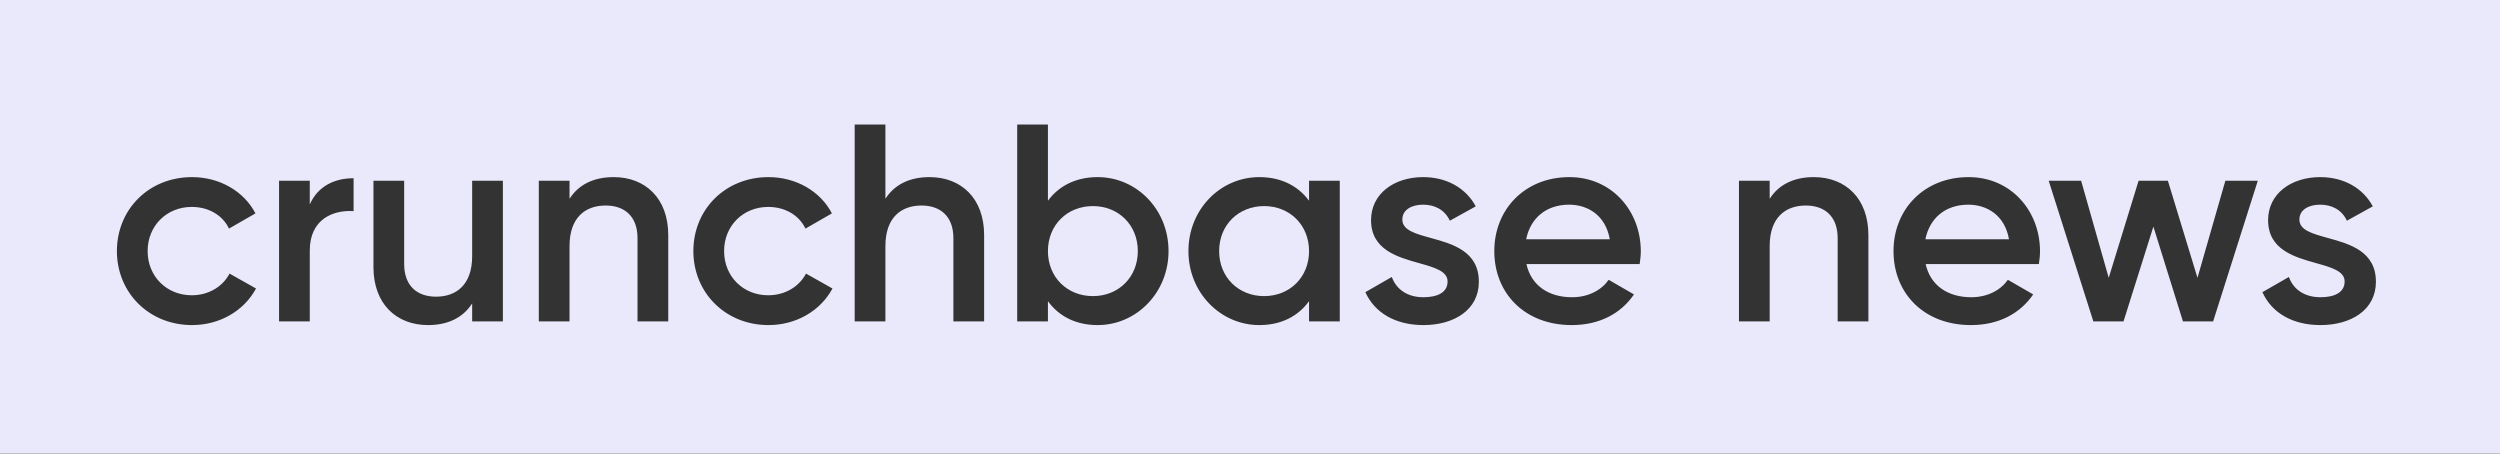<svg width="226" height="41" viewBox="0 0 226 41" fill="none" xmlns="http://www.w3.org/2000/svg">
<rect x="0" y="0" width="226" height="41" fill="#333333" stroke="none"/>
<path d="M98.796 26.768C96.481 26.768 94.733 25.064 94.733 22.699C94.733 20.334 96.481 18.63 98.796 18.63C101.11 18.63 102.859 20.334 102.859 22.699C102.859 25.064 101.11 26.768 98.796 26.768Z" fill="#EAE9FB"/>
<path d="M110.211 22.699C110.211 25.064 111.96 26.768 114.274 26.768C116.589 26.768 118.338 25.064 118.338 22.699C118.338 20.334 116.589 18.63 114.274 18.63C111.96 18.63 110.211 20.334 110.211 22.699Z" fill="#EAE9FB"/>
<path d="M141.848 18.503C139.765 18.503 138.35 19.724 137.965 21.631H145.525C145.14 19.444 143.519 18.503 141.848 18.503Z" fill="#EAE9FB"/>
<path d="M177.937 18.503C175.854 18.503 174.439 19.724 174.054 21.631H181.614C181.229 19.444 179.608 18.503 177.937 18.503Z" fill="#EAE9FB"/>
<path fill-rule="evenodd" clip-rule="evenodd" d="M226 0H0V41H226V0ZM80.041 17.969C80.889 16.646 82.278 16.011 84.027 16.011C86.907 16.011 88.965 17.943 88.965 21.249V29.057H86.187V21.529C86.187 19.596 85.055 18.579 83.307 18.579C81.481 18.579 80.041 19.647 80.041 22.241V29.057H77.263V11.255H80.041V17.969ZM23.144 26.081C22.064 28.09 19.878 29.387 17.358 29.387C13.474 29.387 10.568 26.463 10.568 22.699C10.568 18.91 13.474 16.011 17.358 16.011C19.878 16.011 22.064 17.308 23.093 19.291L20.701 20.665C20.135 19.469 18.875 18.706 17.332 18.706C15.069 18.706 13.346 20.41 13.346 22.699C13.346 24.988 15.069 26.692 17.332 26.692C18.875 26.692 20.135 25.903 20.752 24.733L23.144 26.081ZM28.004 16.341V18.477C28.776 16.748 30.344 16.112 31.965 16.112V19.088C30.139 18.96 28.004 19.8 28.004 22.648V29.057H25.227V16.341H28.004ZM42.683 16.341V23.157C42.683 25.751 41.243 26.819 39.417 26.819C37.669 26.819 36.537 25.802 36.537 23.869V16.341H33.76V24.149C33.76 27.455 35.817 29.387 38.697 29.387C40.446 29.387 41.835 28.752 42.683 27.429V29.057H45.461V16.341H42.683ZM51.486 17.969C52.335 16.646 53.723 16.011 55.472 16.011C58.352 16.011 60.41 17.943 60.41 21.249V29.057H57.632V21.529C57.632 19.596 56.501 18.579 54.752 18.579C52.926 18.579 51.486 19.647 51.486 22.241V29.057H48.709V16.341H51.486V17.969ZM69.469 29.387C71.99 29.387 74.176 28.09 75.256 26.081L72.864 24.733C72.247 25.903 70.987 26.692 69.444 26.692C67.181 26.692 65.458 24.988 65.458 22.699C65.458 20.41 67.181 18.706 69.444 18.706C70.987 18.706 72.247 19.469 72.813 20.665L75.204 19.291C74.176 17.308 71.99 16.011 69.469 16.011C65.586 16.011 62.68 18.91 62.68 22.699C62.68 26.463 65.586 29.387 69.469 29.387ZM99.233 16.011C97.227 16.011 95.71 16.824 94.733 18.147V11.255H91.955V29.057H94.733V27.226C95.71 28.574 97.227 29.387 99.233 29.387C102.73 29.387 105.636 26.463 105.636 22.699C105.636 18.91 102.73 16.011 99.233 16.011ZM118.338 18.147V16.341H121.115V29.057H118.338V27.226C117.36 28.574 115.843 29.387 113.837 29.387C110.34 29.387 107.434 26.463 107.434 22.699C107.434 18.91 110.34 16.011 113.837 16.011C115.843 16.011 117.36 16.824 118.338 18.147ZM126.772 19.851C126.772 18.935 127.646 18.503 128.649 18.503C129.703 18.503 130.603 18.96 131.066 19.952L133.407 18.655C132.506 16.977 130.758 16.011 128.649 16.011C126.026 16.011 123.943 17.511 123.943 19.901C123.943 22.571 126.322 23.238 128.29 23.789C129.678 24.178 130.861 24.51 130.861 25.446C130.861 26.463 129.909 26.87 128.675 26.87C127.26 26.87 126.231 26.183 125.82 25.038L123.428 26.412C124.251 28.243 126.103 29.387 128.675 29.387C131.452 29.387 133.689 28.014 133.689 25.471C133.689 22.706 131.299 22.049 129.329 21.507C127.947 21.128 126.772 20.805 126.772 19.851ZM148.226 23.869H137.99C138.428 25.852 140.048 26.87 142.105 26.87C143.648 26.87 144.805 26.183 145.423 25.293L147.711 26.615C146.528 28.345 144.6 29.387 142.079 29.387C137.836 29.387 135.084 26.514 135.084 22.699C135.084 18.935 137.836 16.011 141.874 16.011C145.705 16.011 148.329 19.062 148.329 22.724C148.329 23.106 148.277 23.513 148.226 23.869ZM163.965 16.011C162.216 16.011 160.828 16.646 159.979 17.969V16.341H157.202V29.057H159.979V22.241C159.979 19.647 161.419 18.579 163.245 18.579C164.994 18.579 166.125 19.596 166.125 21.529V29.057H168.903V21.249C168.903 17.943 166.846 16.011 163.965 16.011ZM184.315 23.869H174.079C174.517 25.852 176.137 26.87 178.194 26.87C179.737 26.87 180.894 26.183 181.512 25.293L183.8 26.615C182.617 28.345 180.689 29.387 178.168 29.387C173.925 29.387 171.173 26.514 171.173 22.699C171.173 18.935 173.925 16.011 177.963 16.011C181.794 16.011 184.418 19.062 184.418 22.724C184.418 23.106 184.366 23.513 184.315 23.869ZM201.172 16.341L198.652 25.115L195.977 16.341H193.328L190.628 25.115L188.134 16.341H185.202L189.239 29.057H191.965L194.666 20.487L197.34 29.057H200.066L204.104 16.341H201.172ZM209.742 18.503C208.74 18.503 207.865 18.935 207.865 19.851C207.865 20.805 209.041 21.128 210.422 21.507C212.393 22.049 214.783 22.706 214.783 25.471C214.783 28.014 212.546 29.387 209.768 29.387C207.196 29.387 205.345 28.243 204.522 26.412L206.914 25.038C207.325 26.183 208.354 26.87 209.768 26.87C211.003 26.87 211.954 26.463 211.954 25.446C211.954 24.51 210.771 24.178 209.384 23.789C207.416 23.238 205.036 22.571 205.036 19.901C205.036 17.511 207.119 16.011 209.742 16.011C211.851 16.011 213.6 16.977 214.5 18.655L212.16 19.952C211.697 18.96 210.797 18.503 209.742 18.503Z" fill="#EAE9FB"/>
</svg>